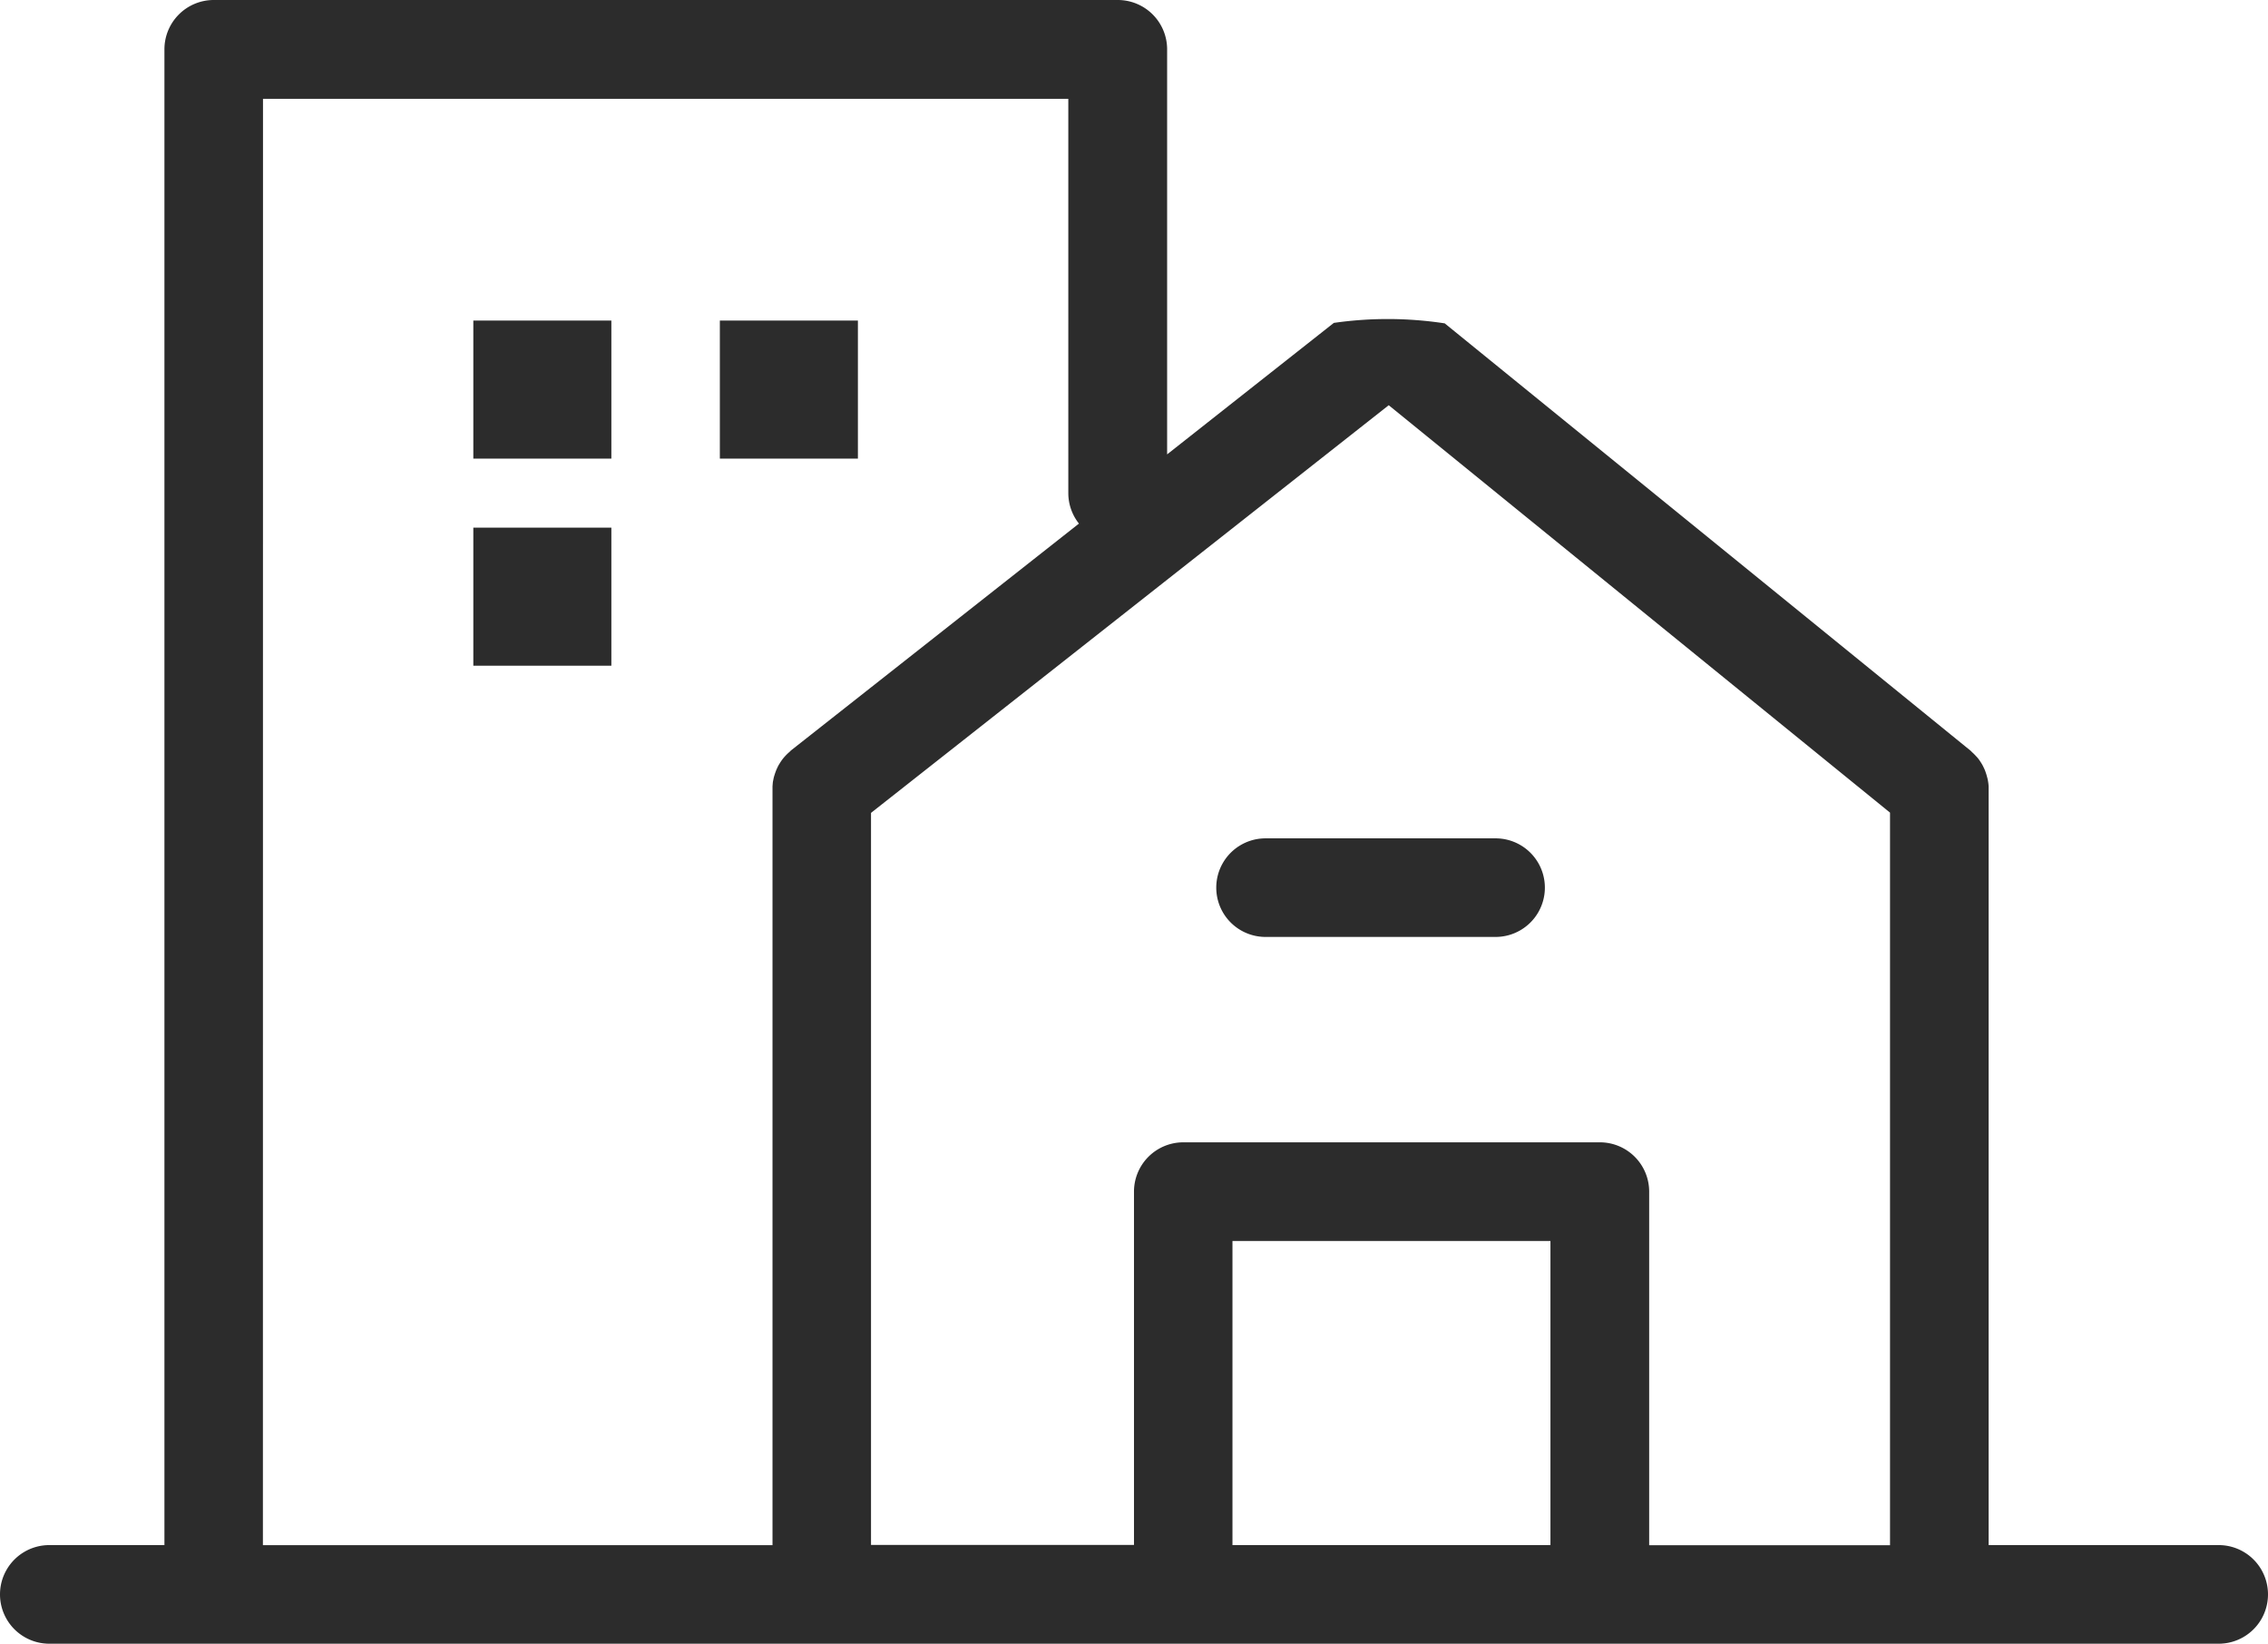 <?xml version="1.0" encoding="UTF-8"?>
<svg xmlns="http://www.w3.org/2000/svg" width="73.835" height="53.506" viewBox="0 0 73.835 53.506">
  <g id="Gruppe_335" data-name="Gruppe 335" transform="translate(-106.177 -81.409)">
    <path id="Pfad_659" data-name="Pfad 659" d="M178.407,131.705h-7.49V107.014a1.19,1.19,0,0,0-.018-.165,1.027,1.027,0,0,0-.033-.149,1.43,1.43,0,0,0-.045-.149,1,1,0,0,0-.061-.149,1.273,1.273,0,0,0-.068-.131c-.03-.049-.06-.094-.091-.138a.87.87,0,0,0-.094-.11,1.489,1.489,0,0,0-.125-.125c-.018-.018-.033-.034-.052-.052L153.21,91.935a12.323,12.323,0,0,0-3.61-.015L144.173,96.2V83.015a1.606,1.606,0,0,0-1.606-1.606H113.136a1.606,1.606,0,0,0-1.606,1.606h0v48.69h-3.748a1.6,1.6,0,0,0,0,3.21h70.625a1.6,1.6,0,0,0,0-3.21ZM151.387,94.6l16.32,13.262v23.848h-7.841V120.2a1.605,1.605,0,0,0-1.6-1.606H144.7a1.606,1.606,0,0,0-1.606,1.606h0v11.5h-8.561V107.87Zm-36.648-9.974h26.217V97.463a1.6,1.6,0,0,0,.346.99l-9.37,7.381c-.022.018-.039.042-.064.061a1.489,1.489,0,0,0-.121.117,1.375,1.375,0,0,0-.1.118,1.454,1.454,0,0,0-.086.128.942.942,0,0,0-.076.138,1.2,1.2,0,0,0-.059.14c-.019.049-.034.1-.049.149s-.022.1-.033.149-.012.113-.018.173v24.7h-16.59ZM146.3,131.705v-9.9h10.352v9.9Z" fill="#2c2c2c"></path>
    <path id="Pfad_660" data-name="Pfad 660" d="M268.584,195.446h7.489a1.6,1.6,0,0,0,0-3.209h-7.489a1.6,1.6,0,0,0,0,3.209Z" transform="translate(-121.207 -83.538)" fill="#2c2c2c"></path>
    <rect id="Rechteck_45" data-name="Rechteck 45" width="4.494" height="4.494" transform="translate(129.612 91.844)" fill="#2c2c2c"></rect>
    <rect id="Rechteck_46" data-name="Rechteck 46" width="4.494" height="4.494" transform="translate(121.586 91.844)" fill="#2c2c2c"></rect>
    <rect id="Rechteck_47" data-name="Rechteck 47" width="4.494" height="4.494" transform="translate(121.586 98.585)" fill="#2c2c2c"></rect>
  </g>
</svg>
